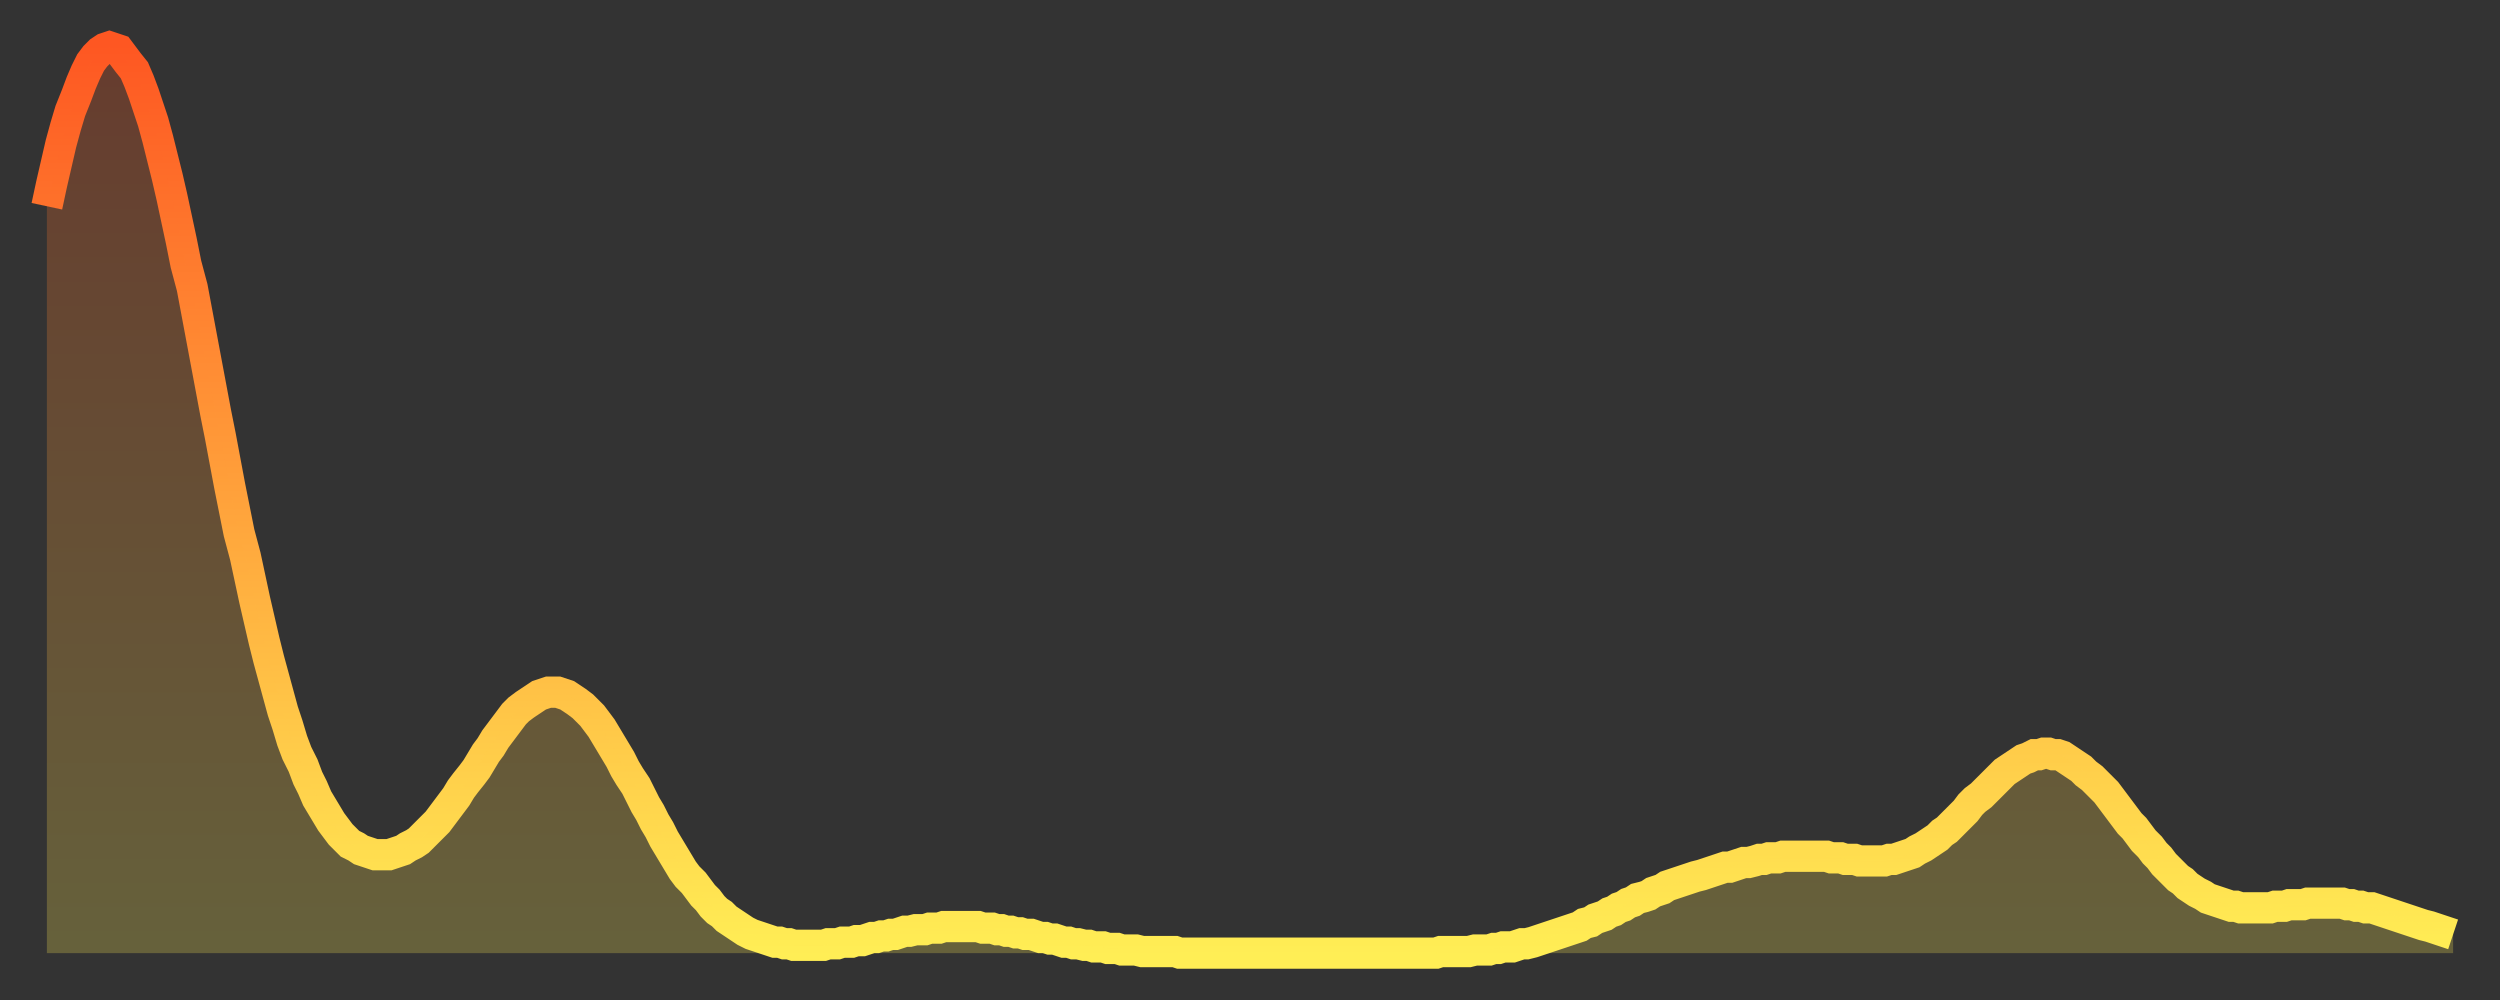 <?xml version="1.0" encoding="utf-8" ?>
<svg baseProfile="full" height="64" version="1.1" width="160" xmlns="http://www.w3.org/2000/svg" xmlns:ev="http://www.w3.org/2001/xml-events" xmlns:xlink="http://www.w3.org/1999/xlink"><rect width="100%" height="100%" fill="#333333" stroke="none"/><defs><linearGradient id="id1185684" x1="0" x2="0" y1="0" y2="1"><stop offset="0%" stop-color="#fe5722" /><stop offset="50%" stop-color="#ffa23b" /><stop offset="100%" stop-color="#ffee55" /></linearGradient></defs><g transform="translate(3,3)"><g><path d="M 0.0 10.2 0.3 8.8 0.6 7.5 0.9 6.2 1.2 5.1 1.5 4.1 1.9 3.1 2.2 2.3 2.5 1.6 2.8 1.0 3.1 0.6 3.4 0.3 3.7 0.1 4.0 0.0 4.3 0.1 4.6 0.2 4.9 0.6 5.2 1.0 5.6 1.5 5.9 2.2 6.2 3.0 6.5 3.9 6.8 4.8 7.1 5.9 7.4 7.1 7.7 8.3 8.0 9.6 8.3 11.0 8.6 12.4 8.9 13.9 9.3 15.4 9.6 17.0 9.9 18.6 10.2 20.2 10.5 21.8 10.8 23.4 11.1 24.9 11.4 26.5 11.7 28.1 12.0 29.6 12.3 31.1 12.7 32.6 13.0 34.0 13.3 35.4 13.6 36.7 13.9 38.0 14.2 39.2 14.5 40.3 14.8 41.4 15.1 42.5 15.4 43.4 15.7 44.4 16.0 45.2 16.4 46.0 16.7 46.8 17.0 47.4 17.3 48.1 17.6 48.6 17.9 49.1 18.2 49.6 18.5 50.0 18.8 50.4 19.1 50.7 19.4 51.0 19.8 51.2 20.1 51.4 20.4 51.5 20.7 51.6 21.0 51.7 21.3 51.7 21.6 51.7 21.9 51.7 22.2 51.6 22.5 51.5 22.8 51.4 23.1 51.2 23.5 51.0 23.8 50.8 24.1 50.5 24.4 50.2 24.7 49.9 25.0 49.6 25.3 49.2 25.6 48.8 25.9 48.4 26.2 48.0 26.5 47.5 26.8 47.1 27.2 46.6 27.5 46.2 27.8 45.7 28.1 45.2 28.4 44.8 28.7 44.3 29.0 43.9 29.3 43.5 29.6 43.1 29.9 42.7 30.2 42.4 30.6 42.1 30.9 41.9 31.2 41.7 31.5 41.5 31.8 41.4 32.1 41.3 32.4 41.3 32.7 41.3 33.0 41.4 33.3 41.5 33.6 41.7 33.9 41.9 34.3 42.2 34.6 42.5 34.9 42.8 35.2 43.2 35.5 43.6 35.8 44.1 36.1 44.6 36.4 45.1 36.7 45.6 37.0 46.2 37.3 46.7 37.7 47.3 38.0 47.9 38.3 48.5 38.6 49.0 38.9 49.6 39.2 50.1 39.5 50.7 39.8 51.2 40.1 51.7 40.4 52.2 40.7 52.7 41.0 53.1 41.4 53.5 41.7 53.9 42.0 54.3 42.3 54.6 42.6 55.0 42.9 55.3 43.2 55.5 43.5 55.8 43.8 56.0 44.1 56.2 44.4 56.4 44.7 56.6 45.1 56.8 45.4 56.9 45.7 57.0 46.0 57.1 46.3 57.2 46.6 57.3 46.9 57.3 47.2 57.4 47.5 57.4 47.8 57.5 48.1 57.5 48.5 57.5 48.8 57.5 49.1 57.5 49.4 57.5 49.7 57.5 50.0 57.4 50.3 57.4 50.6 57.4 50.9 57.3 51.2 57.3 51.5 57.3 51.8 57.2 52.2 57.2 52.5 57.1 52.8 57.0 53.1 57.0 53.4 56.9 53.7 56.9 54.0 56.8 54.3 56.8 54.6 56.7 54.9 56.6 55.2 56.6 55.6 56.5 55.9 56.5 56.2 56.5 56.5 56.4 56.8 56.4 57.1 56.4 57.4 56.3 57.7 56.3 58.0 56.3 58.3 56.3 58.6 56.3 58.9 56.3 59.3 56.3 59.6 56.3 59.9 56.4 60.2 56.4 60.5 56.4 60.8 56.5 61.1 56.5 61.4 56.6 61.7 56.6 62.0 56.7 62.3 56.7 62.6 56.8 63.0 56.8 63.3 56.9 63.6 57.0 63.9 57.0 64.2 57.1 64.5 57.1 64.8 57.2 65.1 57.3 65.4 57.3 65.7 57.4 66.0 57.4 66.4 57.5 66.7 57.5 67.0 57.6 67.3 57.6 67.6 57.6 67.9 57.7 68.2 57.7 68.5 57.7 68.8 57.8 69.1 57.8 69.4 57.8 69.7 57.8 70.1 57.9 70.4 57.9 70.7 57.9 71.0 57.9 71.3 57.9 71.6 57.9 71.9 57.9 72.2 57.9 72.5 58.0 72.8 58.0 73.1 58.0 73.5 58.0 73.8 58.0 74.1 58.0 74.4 58.0 74.7 58.0 75.0 58.0 75.3 58.0 75.6 58.0 75.9 58.0 76.2 58.0 76.5 58.0 76.8 58.0 77.2 58.0 77.5 58.0 77.8 58.0 78.1 58.0 78.4 58.0 78.7 58.0 79.0 58.0 79.3 58.0 79.6 58.0 79.9 58.0 80.2 58.0 80.5 58.0 80.9 58.0 81.2 58.0 81.5 58.0 81.8 58.0 82.1 58.0 82.4 58.0 82.7 58.0 83.0 58.0 83.3 58.0 83.6 58.0 83.9 58.0 84.3 58.0 84.6 58.0 84.9 58.0 85.2 58.0 85.5 58.0 85.8 58.0 86.1 58.0 86.4 58.0 86.7 58.0 87.0 58.0 87.3 58.0 87.6 58.0 88.0 58.0 88.3 58.0 88.6 58.0 88.9 58.0 89.2 57.9 89.5 57.9 89.8 57.9 90.1 57.9 90.4 57.9 90.7 57.9 91.0 57.9 91.4 57.8 91.7 57.8 92.0 57.8 92.3 57.8 92.6 57.7 92.9 57.7 93.2 57.6 93.5 57.6 93.8 57.6 94.1 57.5 94.4 57.4 94.7 57.4 95.1 57.3 95.4 57.2 95.7 57.1 96.0 57.0 96.3 56.9 96.6 56.8 96.9 56.7 97.2 56.6 97.5 56.5 97.8 56.4 98.1 56.3 98.4 56.1 98.8 56.0 99.1 55.8 99.4 55.7 99.7 55.6 100.0 55.4 100.3 55.3 100.6 55.1 100.9 55.0 101.2 54.8 101.5 54.7 101.8 54.5 102.2 54.4 102.5 54.3 102.8 54.1 103.1 54.0 103.4 53.9 103.7 53.7 104.0 53.6 104.3 53.5 104.6 53.4 104.9 53.3 105.2 53.2 105.5 53.1 105.9 53.0 106.2 52.9 106.5 52.8 106.8 52.7 107.1 52.6 107.4 52.5 107.7 52.5 108.0 52.4 108.3 52.3 108.6 52.2 108.9 52.2 109.3 52.1 109.6 52.0 109.9 52.0 110.2 51.9 110.5 51.9 110.8 51.9 111.1 51.8 111.4 51.8 111.7 51.8 112.0 51.8 112.3 51.8 112.6 51.8 113.0 51.8 113.3 51.8 113.6 51.8 113.9 51.8 114.2 51.9 114.5 51.9 114.8 51.9 115.1 52.0 115.4 52.0 115.7 52.0 116.0 52.1 116.3 52.1 116.7 52.1 117.0 52.1 117.3 52.1 117.6 52.1 117.9 52.0 118.2 52.0 118.5 51.9 118.8 51.8 119.1 51.7 119.4 51.6 119.7 51.4 120.1 51.2 120.4 51.0 120.7 50.8 121.0 50.6 121.3 50.3 121.6 50.1 121.9 49.8 122.2 49.5 122.5 49.2 122.8 48.9 123.1 48.5 123.4 48.2 123.8 47.9 124.1 47.6 124.4 47.3 124.7 47.0 125.0 46.7 125.3 46.4 125.6 46.2 125.9 46.0 126.2 45.8 126.5 45.6 126.8 45.5 127.2 45.3 127.5 45.3 127.8 45.2 128.1 45.2 128.4 45.3 128.7 45.3 129.0 45.4 129.3 45.6 129.6 45.8 129.9 46.0 130.2 46.2 130.5 46.5 130.9 46.8 131.2 47.1 131.5 47.4 131.8 47.7 132.1 48.1 132.4 48.5 132.7 48.9 133.0 49.3 133.3 49.7 133.6 50.0 133.9 50.4 134.2 50.8 134.6 51.2 134.9 51.6 135.2 51.9 135.5 52.3 135.8 52.6 136.1 52.9 136.4 53.2 136.7 53.4 137.0 53.7 137.3 53.9 137.6 54.1 138.0 54.3 138.3 54.5 138.6 54.6 138.9 54.7 139.2 54.8 139.5 54.9 139.8 55.0 140.1 55.0 140.4 55.1 140.7 55.1 141.0 55.1 141.3 55.1 141.7 55.1 142.0 55.1 142.3 55.1 142.6 55.0 142.9 55.0 143.2 55.0 143.5 54.9 143.8 54.9 144.1 54.9 144.4 54.9 144.7 54.8 145.1 54.8 145.4 54.8 145.7 54.8 146.0 54.8 146.3 54.8 146.6 54.8 146.9 54.8 147.2 54.9 147.5 54.9 147.8 55.0 148.1 55.0 148.4 55.1 148.8 55.1 149.1 55.2 149.4 55.3 149.7 55.4 150.0 55.5 150.3 55.6 150.6 55.7 150.9 55.8 151.2 55.9 151.5 56.0 151.8 56.1 152.1 56.2 152.5 56.3 152.8 56.4 153.1 56.5 153.4 56.6 153.7 56.7 154.0 56.8" fill="none" id="graph-curve" opacity="1" stroke="url(#id1185684)" stroke-width="2" /><path d="M 0 58 L 0.0 10.2 0.3 8.8 0.6 7.5 0.9 6.2 1.2 5.1 1.5 4.1 1.9 3.1 2.2 2.3 2.5 1.6 2.8 1.0 3.1 0.6 3.4 0.3 3.7 0.1 4.0 0.0 4.3 0.1 4.6 0.2 4.9 0.6 5.2 1.0 5.6 1.5 5.9 2.2 6.2 3.0 6.5 3.9 6.8 4.8 7.1 5.9 7.4 7.1 7.7 8.3 8.0 9.6 8.3 11.0 8.6 12.4 8.9 13.9 9.3 15.4 9.6 17.0 9.9 18.6 10.2 20.2 10.5 21.8 10.8 23.4 11.1 24.9 11.4 26.5 11.7 28.1 12.0 29.6 12.3 31.1 12.7 32.6 13.0 34.0 13.3 35.4 13.6 36.7 13.9 38.0 14.2 39.2 14.5 40.3 14.8 41.4 15.1 42.5 15.4 43.4 15.7 44.4 16.0 45.2 16.4 46.0 16.7 46.8 17.0 47.4 17.3 48.1 17.6 48.6 17.9 49.1 18.2 49.6 18.5 50.0 18.8 50.4 19.1 50.7 19.4 51.0 19.8 51.2 20.1 51.4 20.4 51.5 20.7 51.6 21.0 51.7 21.3 51.7 21.6 51.7 21.9 51.7 22.2 51.6 22.5 51.5 22.8 51.4 23.1 51.2 23.5 51.0 23.8 50.8 24.1 50.5 24.4 50.2 24.7 49.9 25.0 49.6 25.3 49.2 25.6 48.8 25.9 48.4 26.2 48.0 26.5 47.5 26.8 47.1 27.2 46.6 27.5 46.2 27.8 45.7 28.1 45.2 28.4 44.8 28.7 44.3 29.0 43.9 29.3 43.5 29.6 43.1 29.9 42.7 30.2 42.4 30.6 42.1 30.9 41.9 31.2 41.7 31.5 41.5 31.8 41.4 32.1 41.3 32.4 41.3 32.7 41.3 33.0 41.4 33.3 41.5 33.6 41.7 33.9 41.9 34.3 42.2 34.6 42.5 34.9 42.8 35.2 43.2 35.5 43.6 35.8 44.1 36.1 44.6 36.4 45.1 36.7 45.6 37.0 46.2 37.3 46.7 37.7 47.3 38.0 47.9 38.3 48.5 38.6 49.0 38.9 49.6 39.2 50.1 39.5 50.7 39.8 51.2 40.1 51.7 40.4 52.2 40.7 52.7 41.0 53.1 41.4 53.5 41.7 53.9 42.0 54.3 42.3 54.6 42.6 55.0 42.9 55.3 43.2 55.5 43.5 55.8 43.8 56.0 44.1 56.2 44.4 56.4 44.7 56.6 45.1 56.8 45.4 56.9 45.7 57.0 46.0 57.1 46.3 57.2 46.6 57.3 46.9 57.3 47.2 57.4 47.5 57.4 47.8 57.5 48.1 57.5 48.5 57.5 48.8 57.5 49.1 57.5 49.4 57.5 49.7 57.5 50.0 57.4 50.3 57.4 50.6 57.4 50.9 57.3 51.2 57.3 51.5 57.3 51.8 57.2 52.2 57.2 52.5 57.1 52.8 57.0 53.1 57.0 53.4 56.9 53.7 56.9 54.0 56.8 54.3 56.8 54.6 56.7 54.9 56.6 55.2 56.6 55.6 56.5 55.9 56.5 56.2 56.5 56.5 56.4 56.8 56.4 57.1 56.4 57.4 56.3 57.7 56.3 58.0 56.3 58.3 56.3 58.6 56.3 58.9 56.3 59.3 56.3 59.6 56.3 59.9 56.4 60.2 56.4 60.5 56.4 60.8 56.5 61.1 56.5 61.4 56.6 61.7 56.6 62.0 56.7 62.3 56.7 62.6 56.8 63.0 56.8 63.3 56.9 63.6 57.0 63.9 57.0 64.2 57.1 64.5 57.1 64.8 57.2 65.1 57.3 65.4 57.3 65.7 57.4 66.0 57.4 66.4 57.5 66.7 57.5 67.0 57.6 67.3 57.6 67.6 57.6 67.9 57.7 68.2 57.7 68.5 57.7 68.8 57.8 69.1 57.8 69.4 57.8 69.7 57.8 70.1 57.9 70.4 57.9 70.7 57.9 71.0 57.9 71.3 57.9 71.6 57.9 71.9 57.9 72.2 57.9 72.5 58.0 72.8 58.0 73.1 58.0 73.5 58.0 73.8 58.0 74.1 58.0 74.4 58.0 74.7 58.0 75.0 58.0 75.3 58.0 75.6 58.0 75.9 58.0 76.2 58.0 76.5 58.0 76.8 58.0 77.2 58.0 77.5 58.0 77.8 58.0 78.1 58.0 78.4 58.0 78.7 58.0 79.0 58.0 79.3 58.0 79.6 58.0 79.9 58.0 80.2 58.0 80.5 58.0 80.9 58.0 81.2 58.0 81.5 58.0 81.8 58.0 82.1 58.0 82.4 58.0 82.7 58.0 83.0 58.0 83.3 58.0 83.6 58.0 83.9 58.0 84.3 58.0 84.6 58.0 84.9 58.0 85.2 58.0 85.5 58.0 85.8 58.0 86.1 58.0 86.4 58.0 86.7 58.0 87.0 58.0 87.3 58.0 87.6 58.0 88.0 58.0 88.3 58.0 88.6 58.0 88.9 58.0 89.2 57.9 89.5 57.9 89.8 57.9 90.1 57.9 90.4 57.9 90.7 57.9 91.0 57.9 91.4 57.8 91.7 57.8 92.0 57.8 92.3 57.8 92.6 57.7 92.9 57.7 93.2 57.6 93.5 57.6 93.8 57.6 94.1 57.5 94.4 57.4 94.7 57.4 95.1 57.3 95.4 57.2 95.7 57.1 96.0 57.0 96.3 56.9 96.6 56.8 96.9 56.7 97.2 56.6 97.5 56.5 97.8 56.4 98.1 56.3 98.4 56.1 98.8 56.0 99.1 55.8 99.4 55.7 99.7 55.6 100.0 55.4 100.3 55.3 100.6 55.1 100.9 55.0 101.2 54.8 101.5 54.7 101.8 54.5 102.2 54.4 102.5 54.3 102.8 54.1 103.1 54.0 103.4 53.9 103.7 53.7 104.0 53.6 104.3 53.5 104.6 53.4 104.9 53.3 105.2 53.2 105.5 53.1 105.9 53.0 106.2 52.9 106.5 52.8 106.8 52.7 107.1 52.6 107.4 52.5 107.7 52.5 108.0 52.4 108.3 52.3 108.6 52.2 108.9 52.2 109.3 52.1 109.6 52.0 109.9 52.0 110.2 51.9 110.5 51.9 110.8 51.9 111.1 51.8 111.4 51.8 111.7 51.8 112.0 51.8 112.3 51.8 112.6 51.8 113.0 51.8 113.3 51.8 113.6 51.8 113.9 51.8 114.2 51.9 114.5 51.9 114.8 51.9 115.1 52.0 115.4 52.0 115.7 52.0 116.0 52.1 116.3 52.1 116.7 52.1 117.0 52.1 117.3 52.1 117.6 52.1 117.9 52.0 118.2 52.0 118.5 51.9 118.8 51.8 119.1 51.7 119.4 51.6 119.7 51.4 120.1 51.2 120.4 51.0 120.7 50.8 121.0 50.6 121.3 50.3 121.6 50.1 121.9 49.8 122.2 49.5 122.5 49.2 122.8 48.9 123.1 48.5 123.4 48.2 123.8 47.9 124.1 47.6 124.4 47.3 124.7 47.0 125.0 46.7 125.3 46.4 125.6 46.2 125.9 46.0 126.2 45.8 126.5 45.6 126.8 45.5 127.2 45.3 127.5 45.3 127.8 45.2 128.1 45.2 128.4 45.3 128.7 45.3 129.0 45.4 129.3 45.6 129.6 45.8 129.9 46.0 130.2 46.2 130.5 46.5 130.9 46.8 131.2 47.1 131.5 47.4 131.8 47.7 132.1 48.1 132.4 48.5 132.7 48.9 133.0 49.3 133.3 49.7 133.6 50.0 133.9 50.4 134.2 50.8 134.6 51.2 134.9 51.6 135.2 51.9 135.5 52.3 135.8 52.6 136.1 52.9 136.4 53.2 136.7 53.4 137.0 53.7 137.3 53.9 137.6 54.1 138.0 54.3 138.3 54.5 138.6 54.6 138.9 54.7 139.2 54.8 139.5 54.9 139.8 55.0 140.1 55.0 140.4 55.1 140.7 55.1 141.0 55.1 141.3 55.1 141.7 55.1 142.0 55.1 142.3 55.1 142.6 55.0 142.9 55.0 143.2 55.0 143.5 54.9 143.8 54.9 144.1 54.9 144.4 54.9 144.7 54.8 145.1 54.8 145.4 54.8 145.7 54.8 146.0 54.8 146.3 54.8 146.6 54.8 146.9 54.8 147.2 54.9 147.5 54.9 147.8 55.0 148.1 55.0 148.4 55.1 148.8 55.1 149.1 55.2 149.4 55.3 149.7 55.4 150.0 55.5 150.3 55.6 150.6 55.7 150.9 55.8 151.2 55.9 151.5 56.0 151.8 56.1 152.1 56.2 152.5 56.3 152.8 56.4 153.1 56.5 153.4 56.6 153.7 56.7 154.0 56.8 154 58" fill="url(#id1185684)" fill-opacity=".25" id="graph-shadow" /></g></g></svg>
